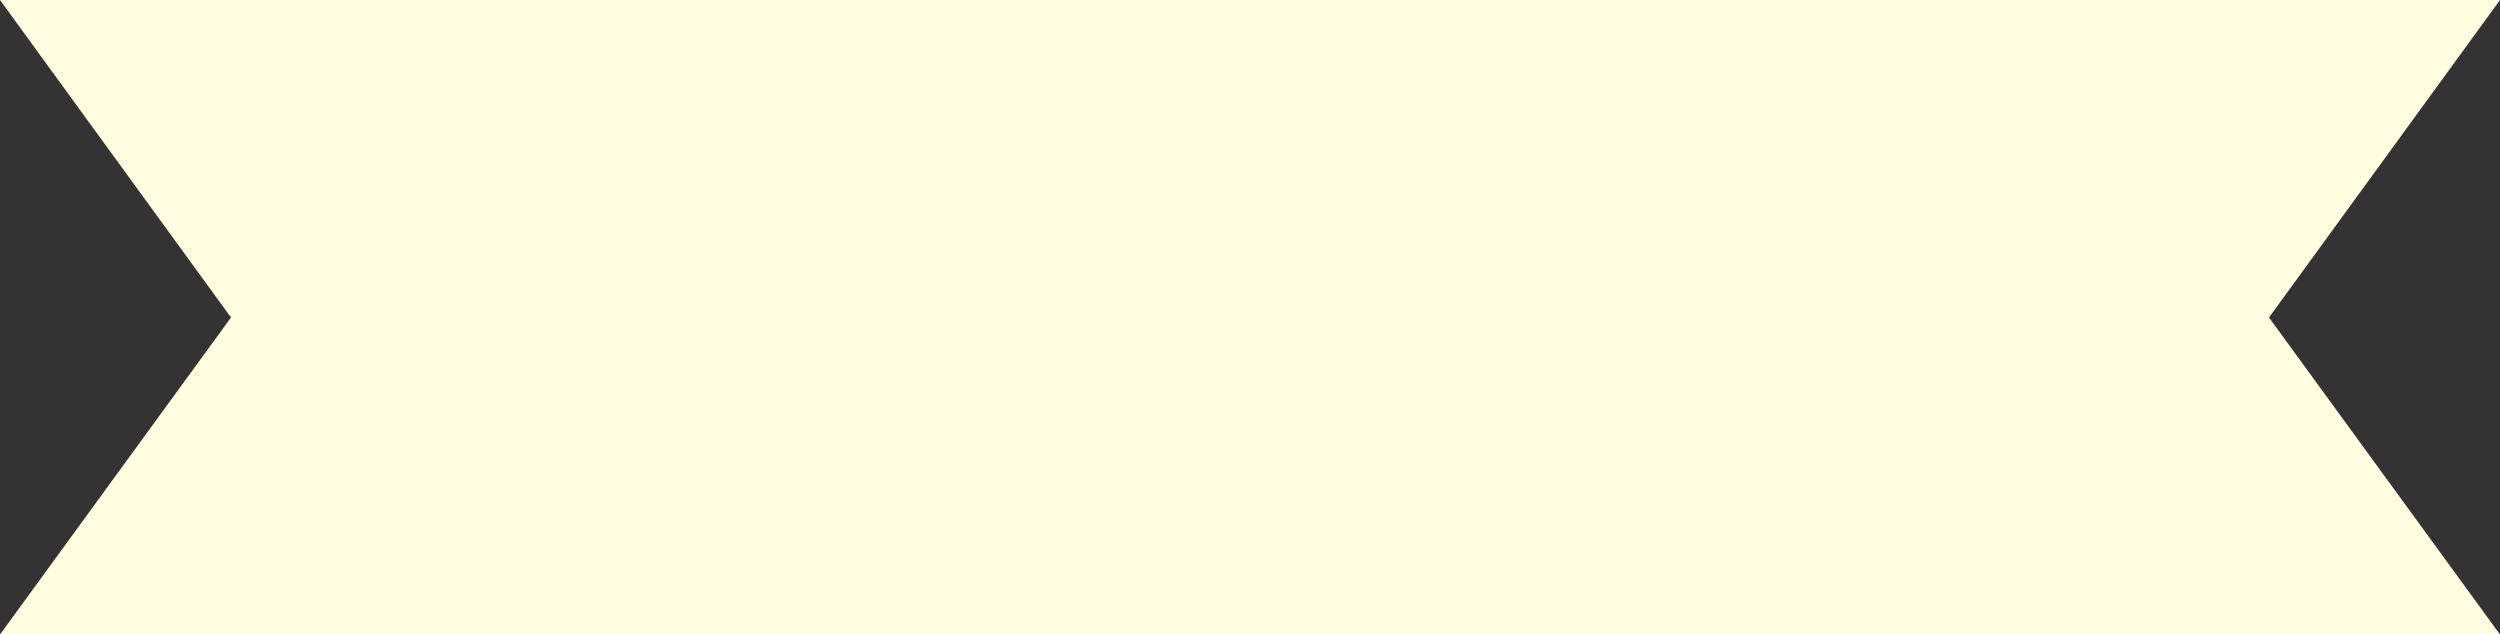 <?xml version="1.0" encoding="UTF-8" standalone="no"?><svg xmlns="http://www.w3.org/2000/svg" xmlns:xlink="http://www.w3.org/1999/xlink" fill="#000000" height="126.9" preserveAspectRatio="xMidYMid meet" version="1" viewBox="0.0 0.0 500.0 126.9" width="500" zoomAndPan="magnify"><rect x="0.0" y="0.0" width="500.0" height="126.9" fill="#333333" stroke="none"/><g><g id="change1_3"><path d="M0 0L46.2 63.5 0 126.9 163.5 126.9 163.5 0z" fill="#fffee0"/></g></g><g><g id="change1_2"><path d="M453.8 63.5L500 0 336.5 0 336.5 126.9 500 126.9z" fill="#fffee0"/></g></g><g><g id="change1_1"><path d="M160.5 0H339.5V126.9H160.5z" fill="#fffee0"/></g></g></svg>